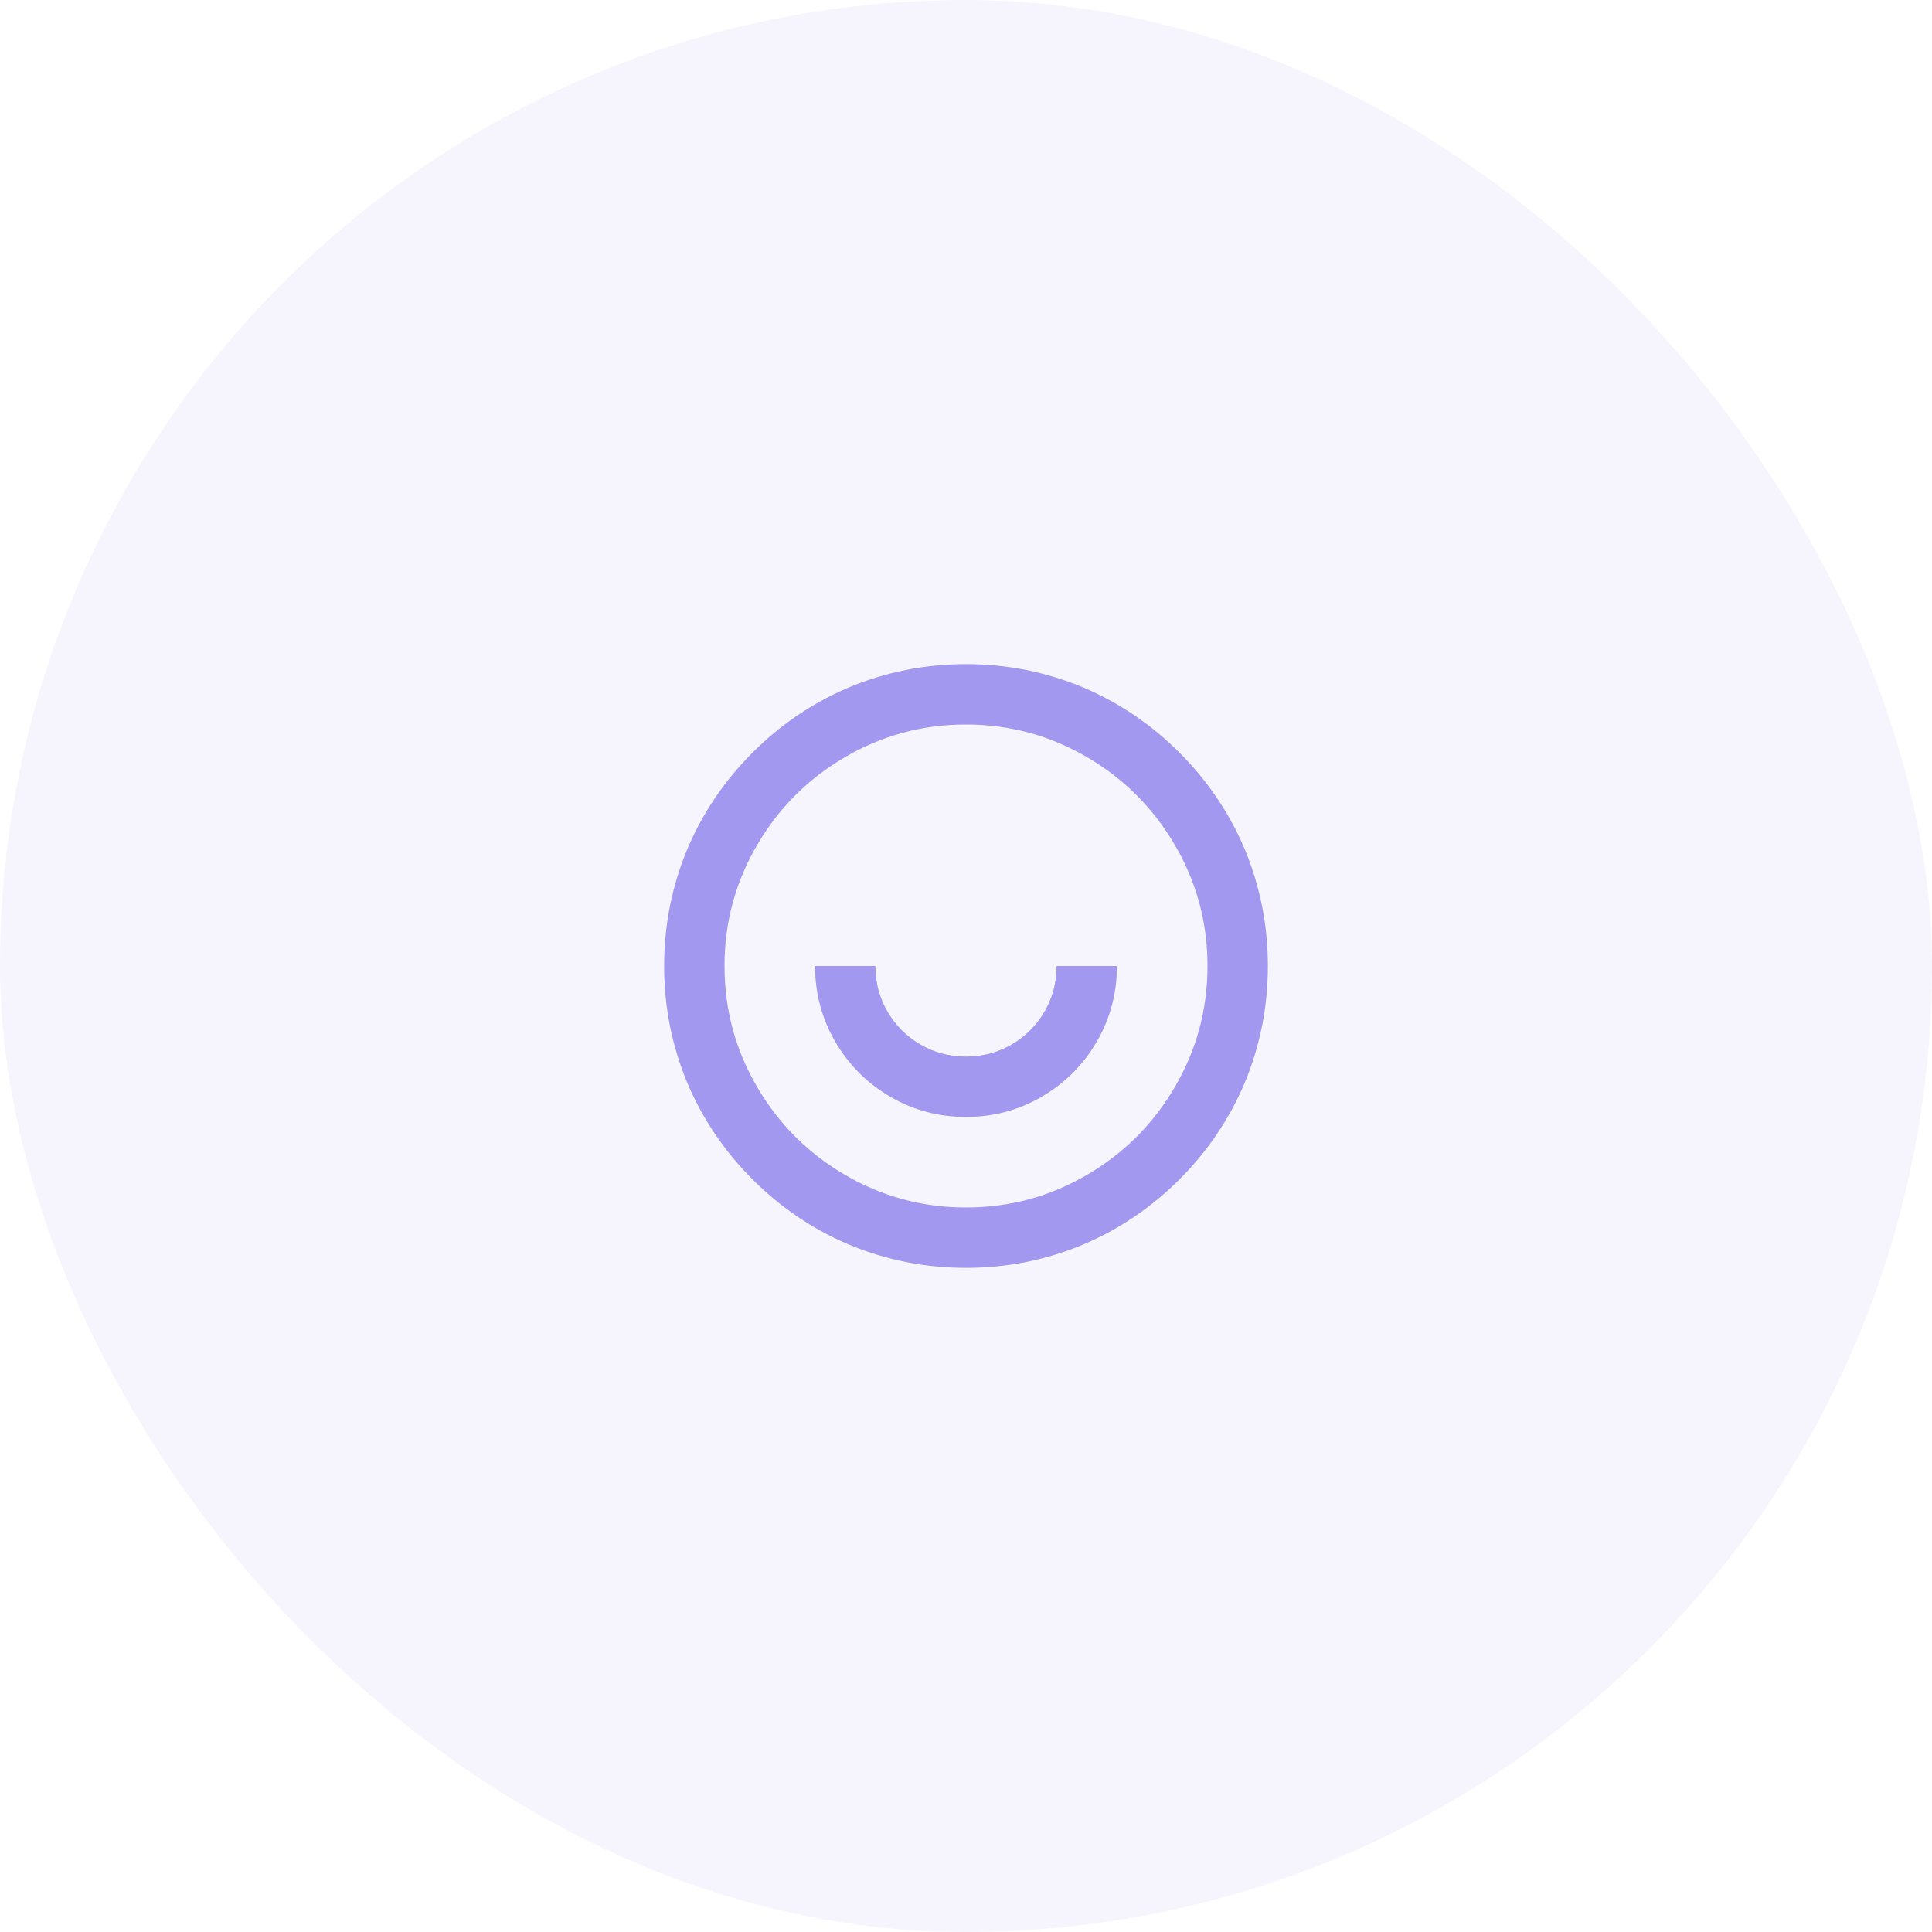 <svg width="64" height="64" viewBox="0 0 64 64" fill="none" xmlns="http://www.w3.org/2000/svg">
<rect width="64" height="64" rx="32" fill="#A298EF" fill-opacity="0.1"/>
<path d="M32 42C30.64 42 29.34 41.74 28.1 41.22C26.913 40.713 25.857 39.997 24.93 39.07C24.003 38.143 23.287 37.087 22.78 35.9C22.26 34.66 22 33.36 22 32C22 30.64 22.26 29.34 22.78 28.1C23.287 26.913 24.003 25.857 24.93 24.93C25.857 24.003 26.913 23.287 28.1 22.78C29.34 22.26 30.64 22 32 22C33.36 22 34.66 22.26 35.9 22.78C37.087 23.287 38.143 24.003 39.07 24.93C39.997 25.857 40.713 26.913 41.22 28.1C41.74 29.34 42 30.64 42 32C42 33.36 41.74 34.66 41.22 35.9C40.713 37.087 39.997 38.143 39.07 39.07C38.143 39.997 37.087 40.713 35.9 41.22C34.66 41.74 33.36 42 32 42ZM32 40C33.453 40 34.8 39.633 36.04 38.9C37.24 38.193 38.193 37.24 38.9 36.04C39.633 34.8 40 33.453 40 32C40 30.547 39.633 29.2 38.9 27.96C38.193 26.76 37.24 25.807 36.04 25.1C34.8 24.367 33.453 24 32 24C30.547 24 29.2 24.367 27.96 25.1C26.76 25.807 25.807 26.76 25.1 27.96C24.367 29.2 24 30.547 24 32C24 33.453 24.367 34.8 25.1 36.04C25.807 37.24 26.76 38.193 27.96 38.9C29.2 39.633 30.547 40 32 40ZM27 32H29C29 32.547 29.133 33.05 29.4 33.51C29.667 33.97 30.03 34.333 30.49 34.6C30.95 34.867 31.453 35 32 35C32.547 35 33.05 34.867 33.51 34.6C33.97 34.333 34.333 33.97 34.6 33.51C34.867 33.05 35 32.547 35 32H37C37 32.907 36.777 33.743 36.33 34.51C35.883 35.277 35.277 35.883 34.51 36.33C33.743 36.777 32.907 37 32 37C31.093 37 30.257 36.777 29.49 36.33C28.723 35.883 28.117 35.277 27.67 34.51C27.223 33.743 27 32.907 27 32Z" fill="#A298EF"/>
</svg>
